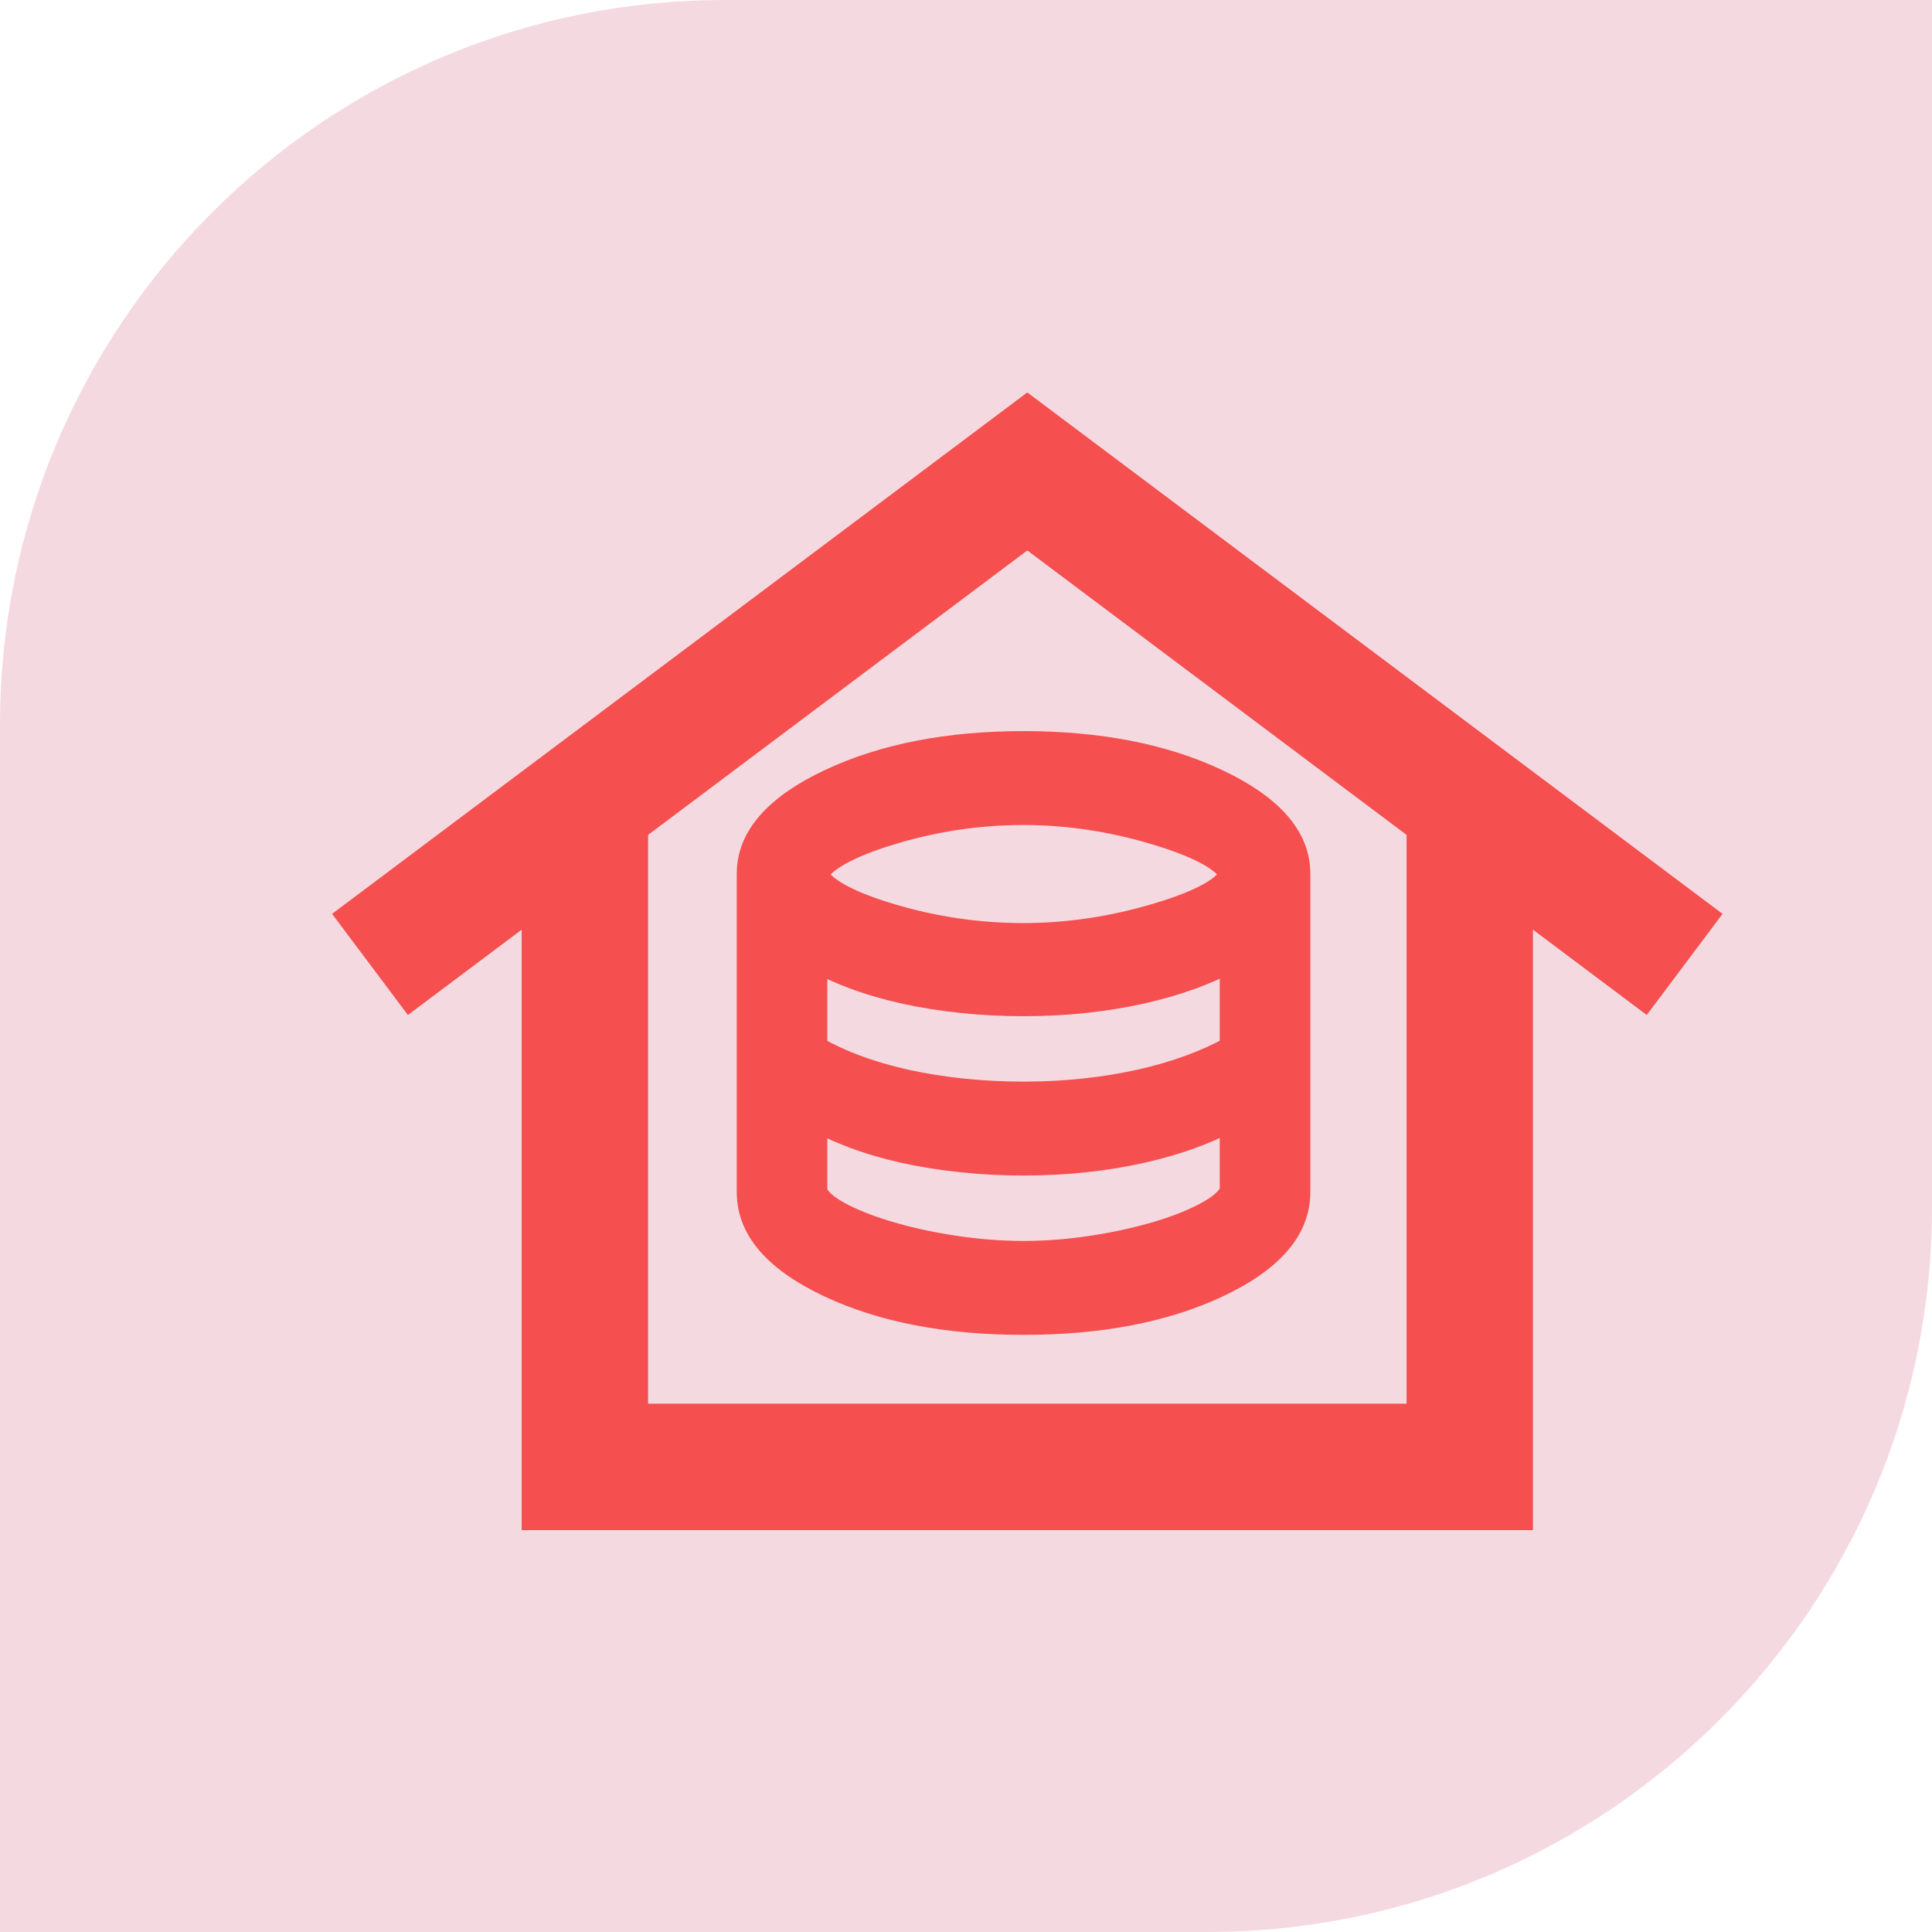 <svg xmlns="http://www.w3.org/2000/svg" fill="none" viewBox="0 0 64 64" height="64" width="64">
<path fill="#F5D9E1" d="M24 0H64V40C64 53.247 53.247 64 40 64H0V24C0 10.753 10.753 0 24 0Z"></path>
<path stroke-width="0.5" stroke="#F54F4F" fill="#F54F4F" d="M27.413 42.718C29.196 43.556 31.364 43.969 33.906 43.969C36.449 43.969 38.617 43.556 40.4 42.718C42.169 41.887 43.156 40.825 43.156 39.496V28.941C43.156 27.628 42.158 26.571 40.375 25.733C38.576 24.887 36.416 24.469 33.906 24.469C31.396 24.469 29.237 24.887 27.437 25.733C25.655 26.571 24.656 27.628 24.656 28.941V39.496C24.656 40.825 25.643 41.887 27.413 42.718ZM38.31 30.166C36.832 30.608 35.364 30.828 33.906 30.828C32.414 30.828 30.951 30.612 29.516 30.179C28.796 29.962 28.24 29.738 27.84 29.509C27.504 29.317 27.299 29.134 27.19 28.967C27.299 28.8 27.505 28.616 27.841 28.422C28.241 28.191 28.797 27.963 29.517 27.742C30.952 27.3 32.415 27.08 33.906 27.08C35.38 27.08 36.852 27.305 38.321 27.755C39.058 27.981 39.62 28.21 40.016 28.438C40.355 28.634 40.543 28.814 40.631 28.967C40.543 29.12 40.354 29.298 40.014 29.492C39.616 29.719 39.051 29.944 38.31 30.166ZM35.904 35.976C35.264 36.045 34.598 36.08 33.906 36.08C33.215 36.08 32.54 36.045 31.883 35.976C31.224 35.906 30.605 35.806 30.023 35.677C29.442 35.547 28.899 35.388 28.394 35.199C27.94 35.028 27.527 34.838 27.156 34.629V32.031C27.485 32.202 27.84 32.358 28.219 32.5C28.747 32.698 29.312 32.864 29.914 32.998C30.516 33.132 31.155 33.235 31.83 33.306C32.506 33.378 33.198 33.413 33.906 33.413C34.615 33.413 35.299 33.378 35.958 33.306C36.617 33.235 37.247 33.132 37.848 32.998C38.45 32.864 39.019 32.698 39.555 32.501C39.946 32.356 40.313 32.198 40.656 32.024V34.626C40.27 34.837 39.845 35.028 39.382 35.198C38.869 35.387 38.321 35.547 37.739 35.677C37.157 35.807 36.546 35.906 35.904 35.976ZM36.205 41.176C35.426 41.297 34.66 41.358 33.906 41.358C33.153 41.358 32.382 41.297 31.594 41.176C30.804 41.054 30.083 40.894 29.429 40.696C28.773 40.497 28.237 40.279 27.816 40.044C27.415 39.82 27.223 39.617 27.156 39.453V37.308C27.485 37.48 27.84 37.636 28.219 37.778C28.747 37.976 29.312 38.142 29.914 38.276C30.516 38.41 31.155 38.513 31.83 38.584C32.506 38.655 33.198 38.691 33.906 38.691C34.615 38.691 35.299 38.655 35.958 38.584C36.617 38.513 37.247 38.41 37.848 38.276C38.45 38.142 39.019 37.976 39.555 37.778C39.946 37.634 40.313 37.475 40.656 37.302V39.427C40.589 39.592 40.393 39.798 39.983 40.031C39.553 40.275 39.013 40.497 38.359 40.696C37.705 40.894 36.987 41.054 36.205 41.176Z"></path>
<path fill="#F54F4F" d="M34.031 13L57.062 30.273L54.55 33.623L50.781 30.797V50.688H17.281V30.797L13.512 33.623L11 30.273L34.031 13ZM46.594 46.5V27.656L34.031 18.234L21.469 27.656V46.5H46.594Z"></path>
</svg>
